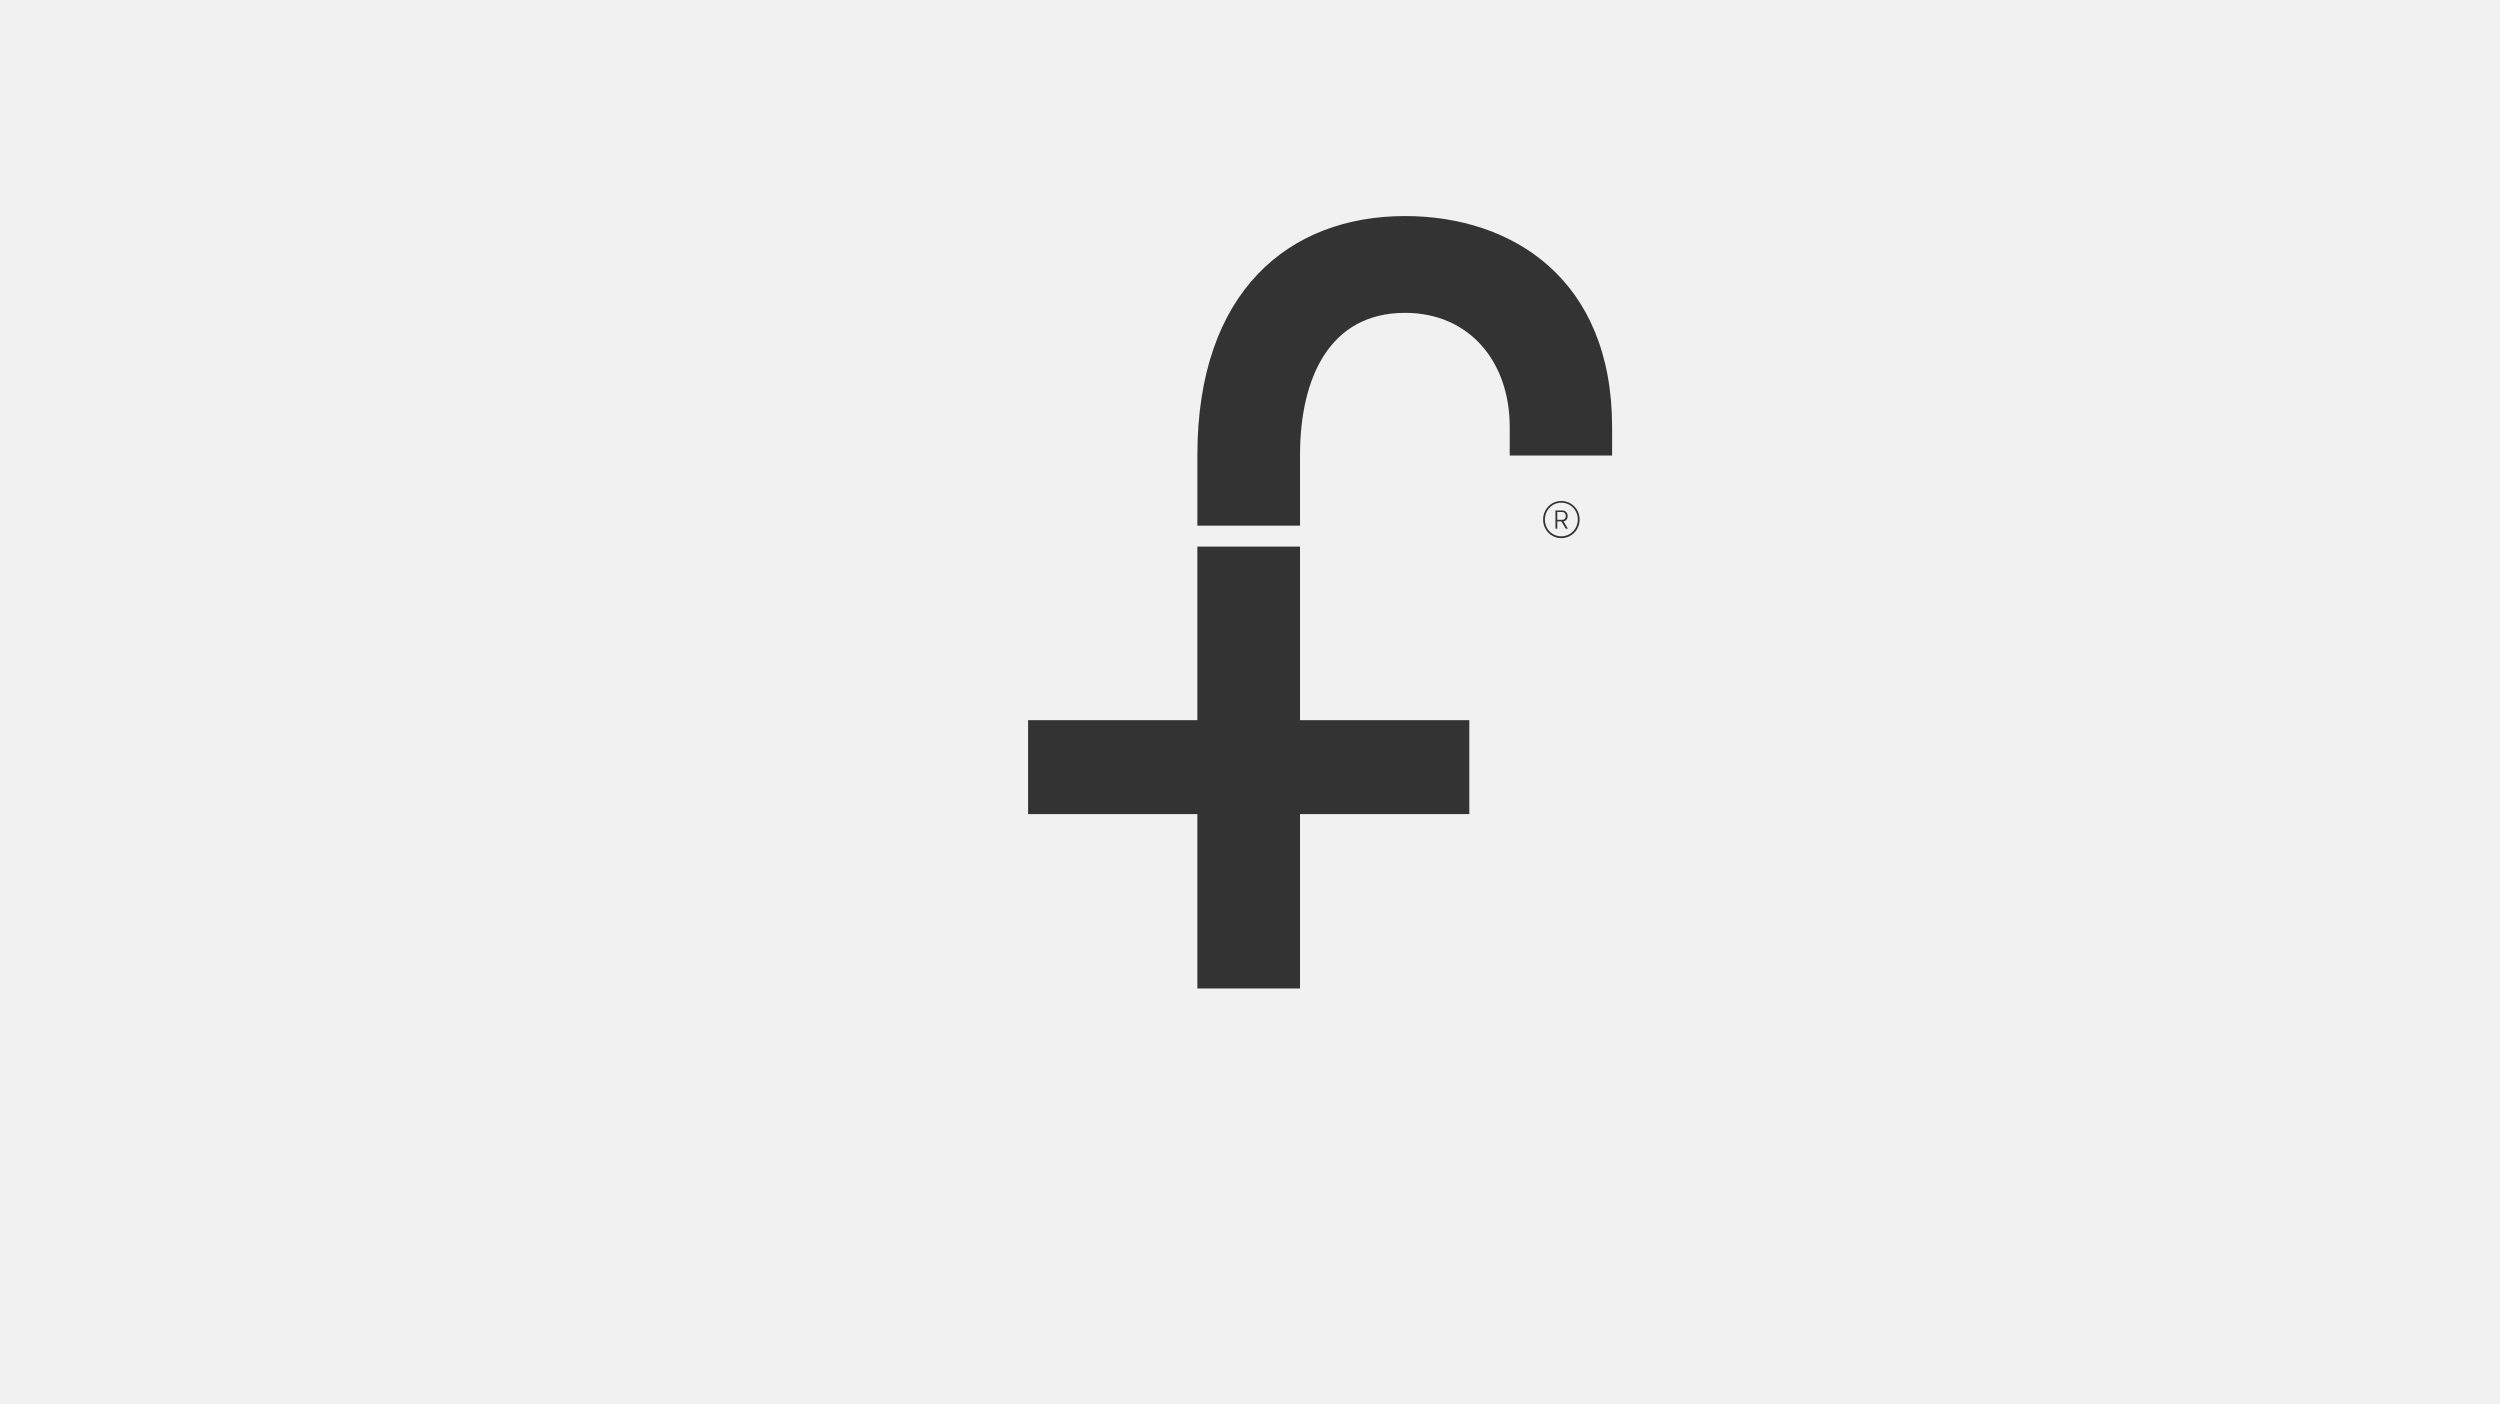 <?xml version="1.0" encoding="utf-8"?>
<!-- Generator: Adobe Illustrator 27.1.0, SVG Export Plug-In . SVG Version: 6.00 Build 0)  -->
<svg version="1.1" id="Layer_1" xmlns="http://www.w3.org/2000/svg" xmlns:xlink="http://www.w3.org/1999/xlink" x="0px" y="0px"
	 viewBox="0 0 1924.2 1080.9" style="enable-background:new 0 0 1924.2 1080.9;" xml:space="preserve">
<style type="text/css">
	.st0{fill:#F1F1F1;}
	.st1{fill:#333333;}
</style>
<rect class="st0" width="1924.2" height="1080.9"/>
<g>
	<polygon class="st1" points="1000.6,420.7 921.6,420.7 921.6,554.3 791.3,554.3 791.3,626.6 921.6,626.6 921.6,760.8 1000.6,760.8 
		1000.6,626.6 1130.9,626.6 1130.9,554.3 1000.6,554.3 	"/>
	<path class="st1" d="M1081.4,166.3c-89,0-159.8,57.7-159.8,184h0v54.3h79v-54.4c0-59.5,22.9-109.4,80.8-109.4
		c49.4,0,80.6,37.4,80.6,87.8c0,4.4,0,9.1,0,13.8c0,2.7,0,5.4,0,8.2h78.8c0-2.7,0-5.5,0-8.2c0-4.7,0-9.3,0-13.8
		C1240.8,214.9,1164.1,166.3,1081.4,166.3z"/>
	<g>
		<path class="st1" d="M1201.7,385.6c7.9,0,14.1,6.4,14.1,14.3c0,7.9-6.2,14.3-14.1,14.3c-7.9,0-14-6.4-14-14.3
			C1187.7,392,1193.8,385.6,1201.7,385.6z M1201.7,412.8c7.1,0,12.7-5.8,12.7-13c0-7.1-5.6-12.9-12.7-12.9
			c-7.1,0-12.6,5.8-12.6,12.9C1189.1,407.1,1194.5,412.8,1201.7,412.8z M1201.8,401.3h-3.2v5.6h-1.4v-14h5.3c2.6,0,4.1,2,4.1,4.3
			c0,2.1-1.1,3.7-3.2,4.1l3.4,5.6h-1.7L1201.8,401.3z M1202.4,400.1c1.7,0,2.8-1.3,2.8-2.9c0-1.7-1-3.1-2.8-3.1h-3.8v6H1202.4z"/>
	</g>
</g>
</svg>

